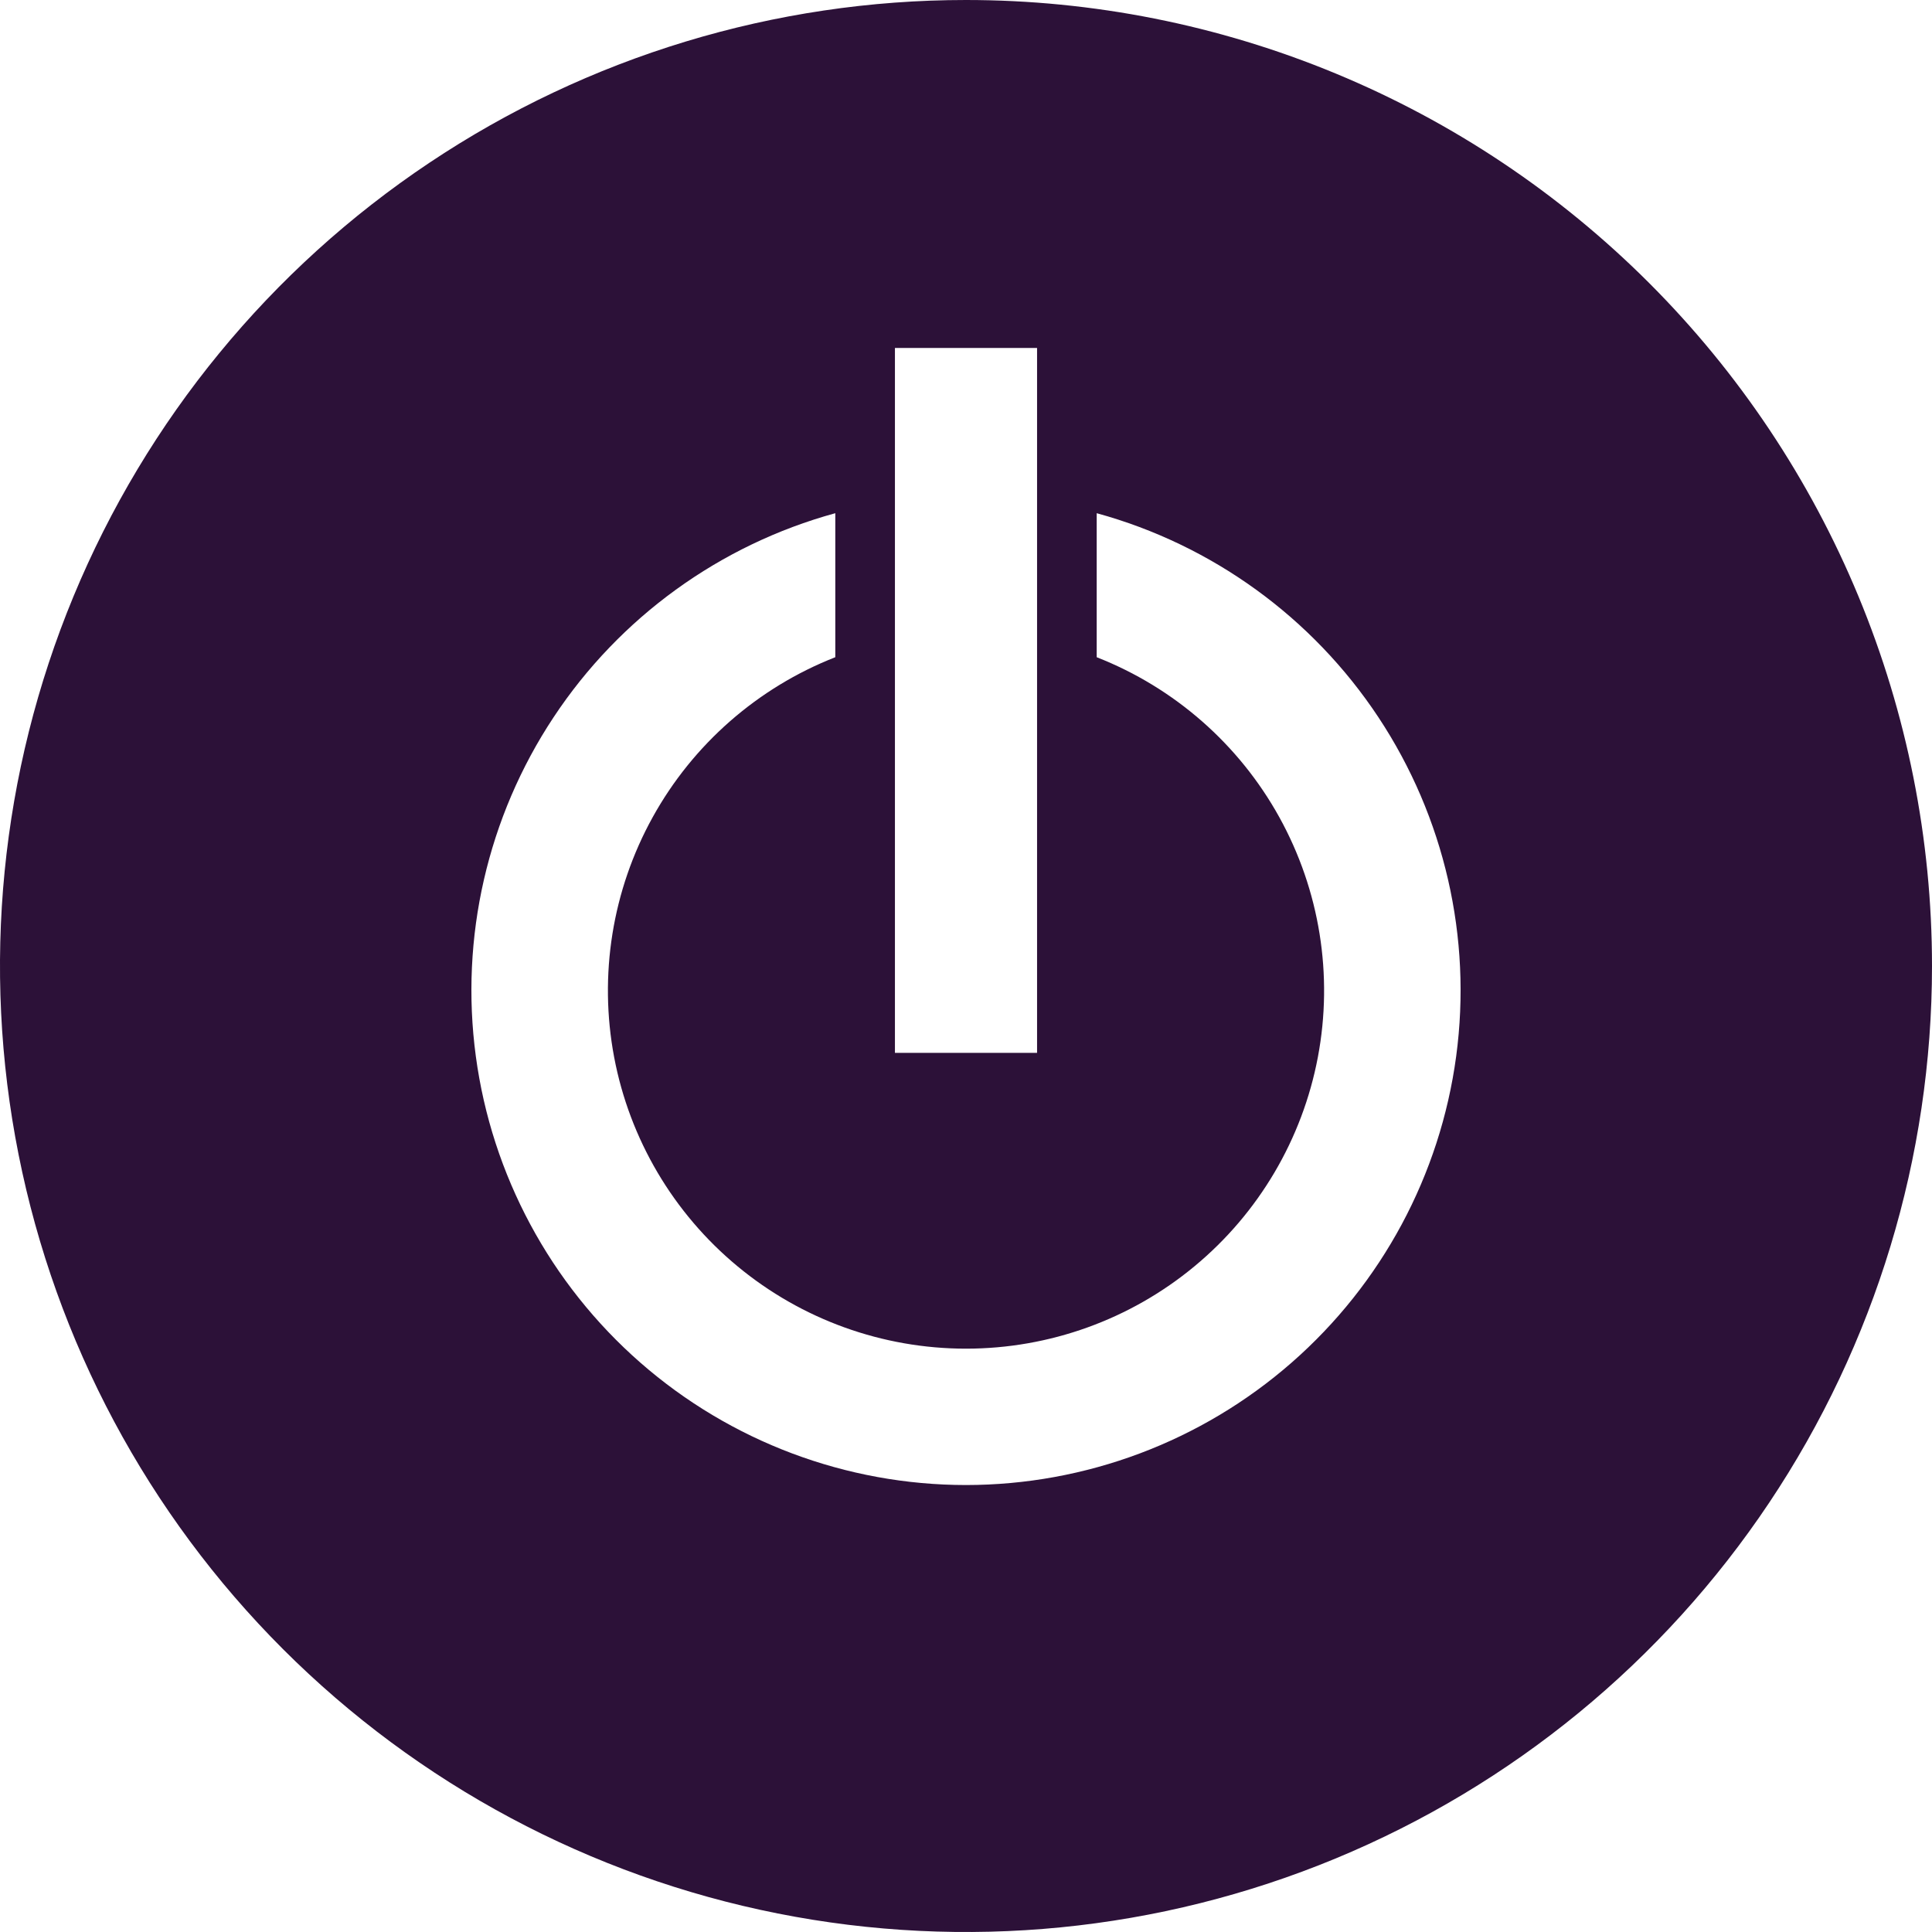 <svg width="46" height="46" viewBox="0 0 46 46" fill="none" xmlns="http://www.w3.org/2000/svg">
<g clip-path="url(#clip0_16780_2874)">
<path d="M22.999 35.358C20.147 35.357 17.393 34.321 15.247 32.444C13.101 30.566 11.709 27.974 11.329 25.148C10.949 22.322 11.607 19.454 13.181 17.077C14.755 14.699 17.138 12.973 19.888 12.219V15.648C18.039 16.373 16.5 17.721 15.539 19.459C14.578 21.197 14.254 23.217 14.622 25.169C14.991 27.121 16.03 28.883 17.56 30.15C19.089 31.418 21.014 32.111 23 32.111C24.986 32.111 26.911 31.418 28.44 30.15C29.97 28.883 31.009 27.121 31.378 25.169C31.747 23.217 31.422 21.197 30.461 19.459C29.5 17.721 27.961 16.373 26.112 15.648V12.219C28.862 12.973 31.245 14.7 32.819 17.077C34.393 19.455 35.051 22.323 34.671 25.149C34.291 27.976 32.898 30.568 30.751 32.445C28.605 34.322 25.85 35.357 22.999 35.358ZM21.308 8.285H24.692V25.068H21.308V8.285ZM22.999 1.51214e-07C18.45 0 14.003 1.349 10.221 3.877C6.439 6.404 3.491 9.996 1.75 14.199C0.01 18.402 -0.446 23.026 0.442 27.488C1.33 31.949 3.52 36.047 6.737 39.264C9.954 42.48 14.052 44.671 18.513 45.558C22.975 46.446 27.599 45.99 31.802 44.249C36.005 42.508 39.597 39.56 42.124 35.778C44.651 31.996 46 27.549 46 23C46 19.979 45.405 16.988 44.249 14.198C43.093 11.407 41.399 8.871 39.263 6.736C37.127 4.6 34.592 2.906 31.801 1.75C29.01 0.594 26.019 -0 22.999 1.51214e-07Z" fill="#2C1138"/>
</g>
<defs>
<clipPath id="clip0_16780_2874">
<rect width="46" height="46" fill="white"/>
</clipPath>
</defs>
</svg>

